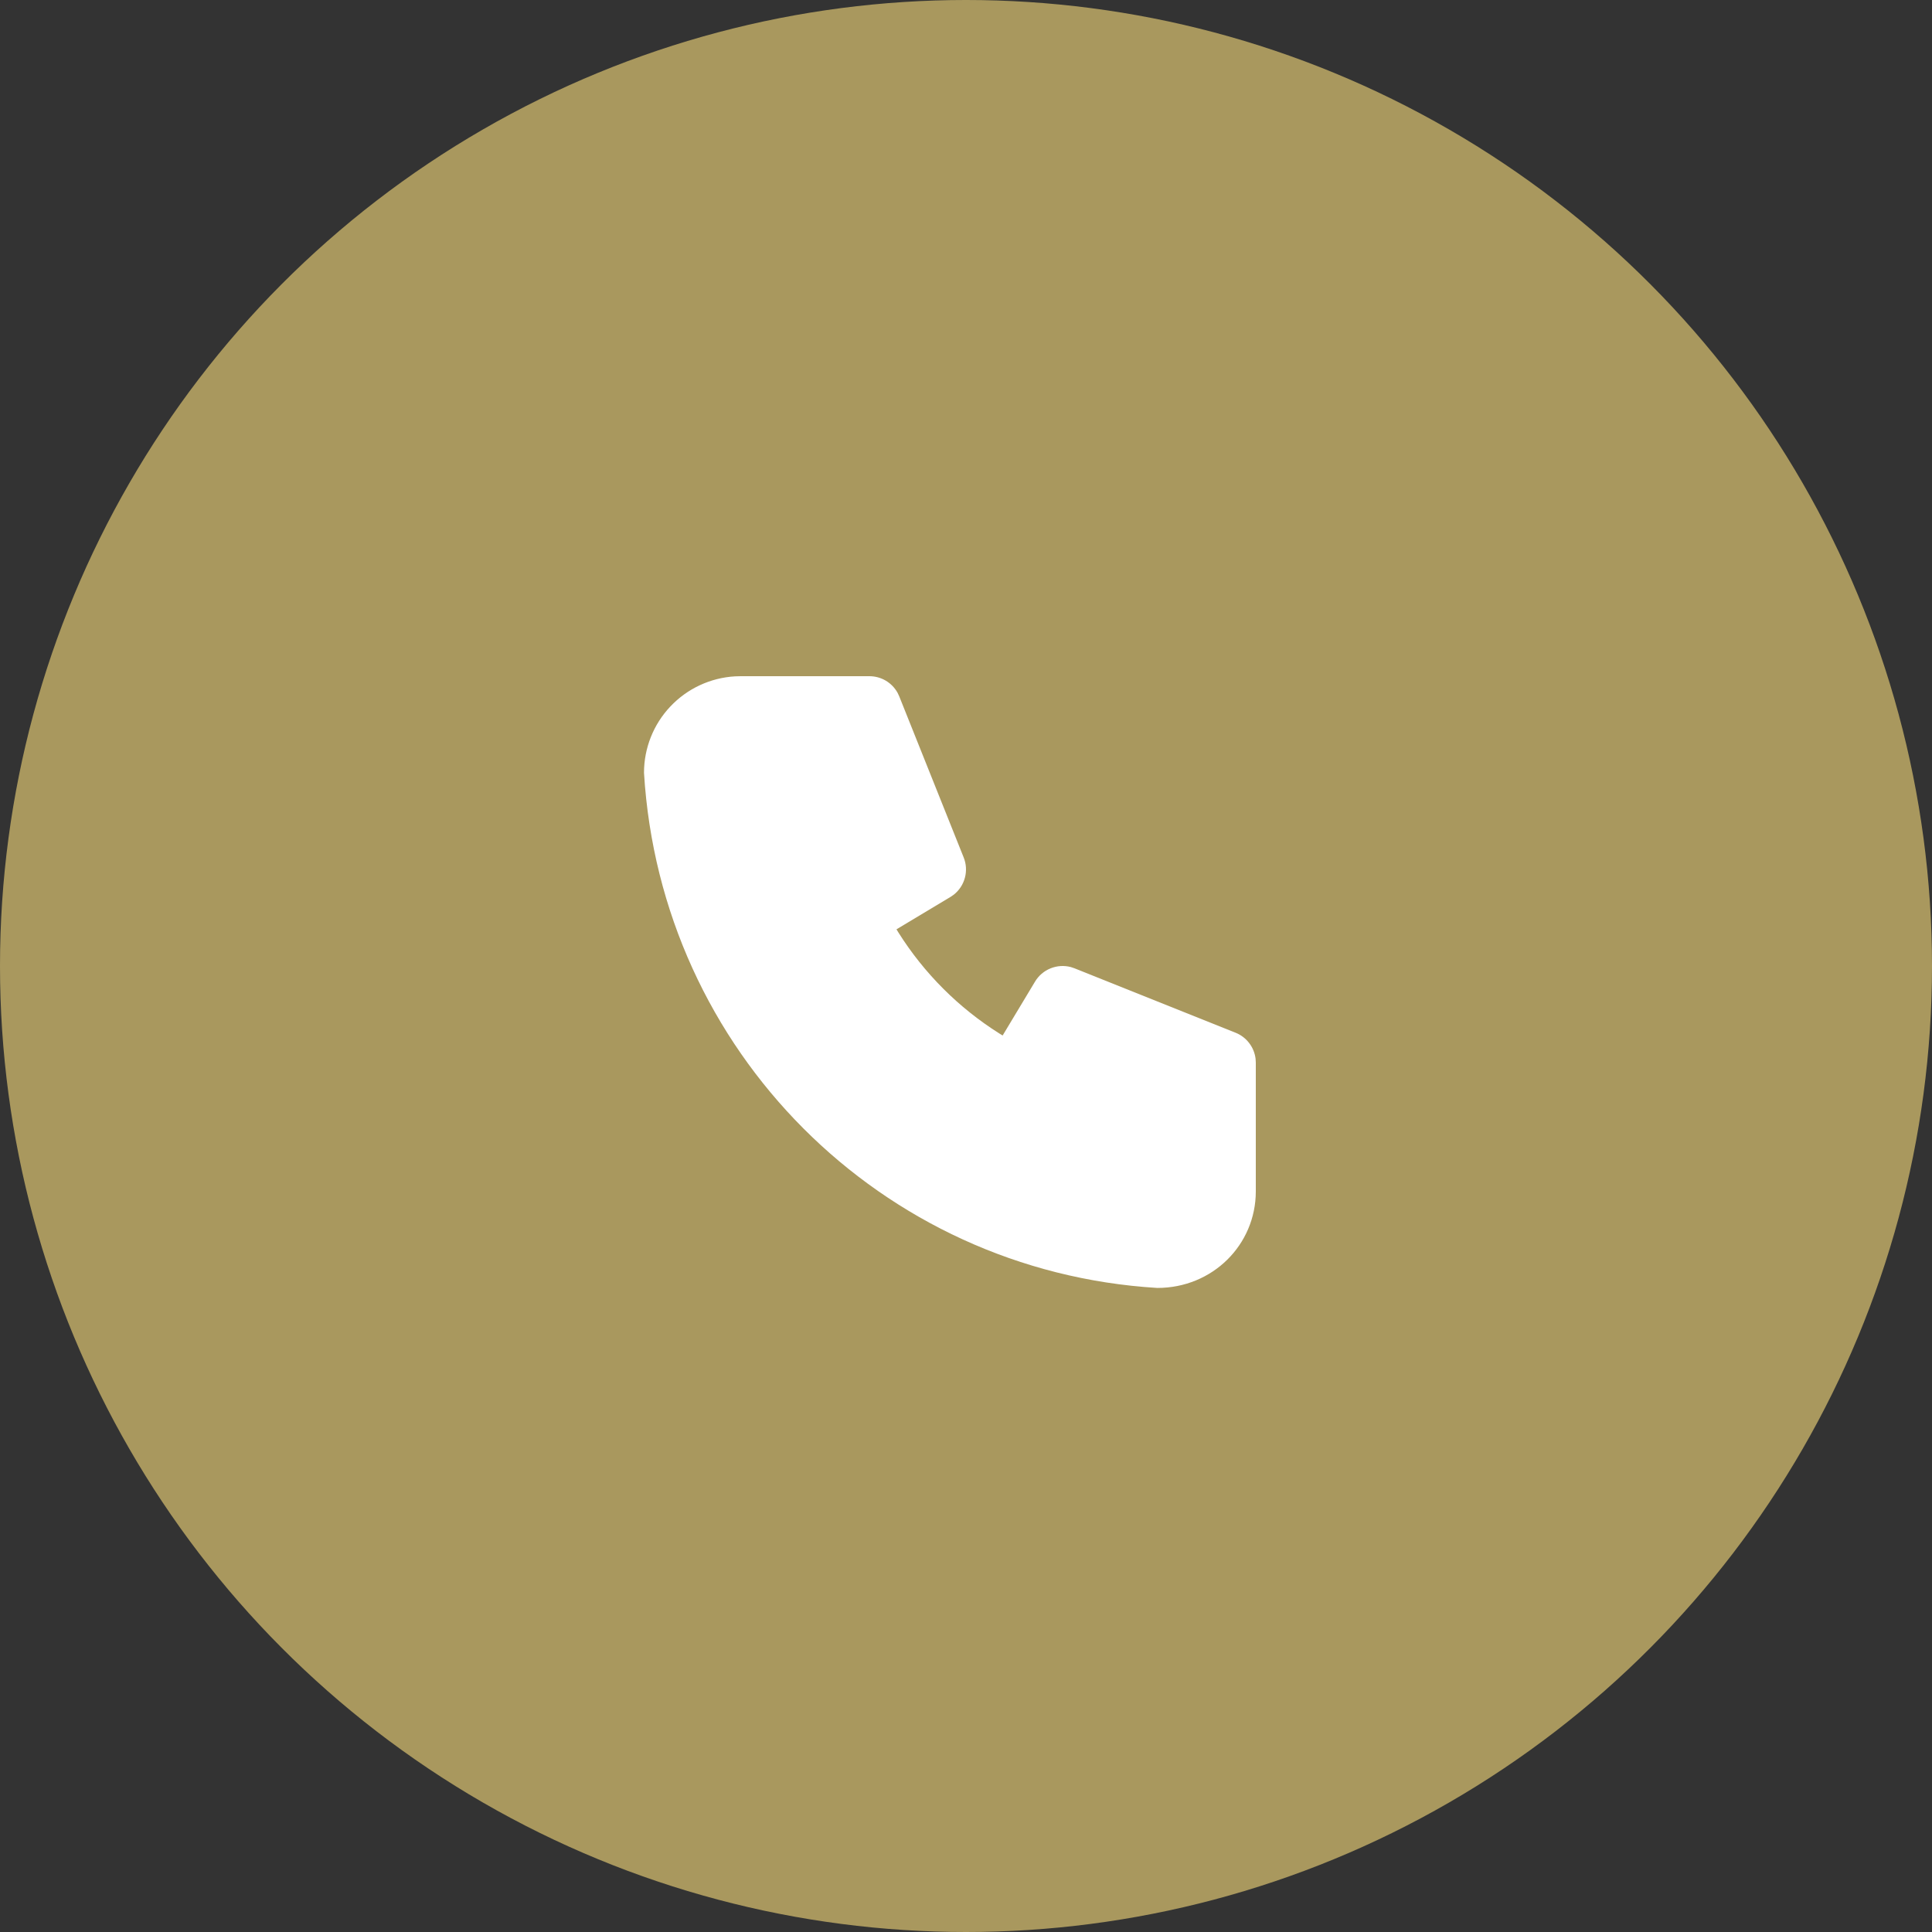 <?xml version="1.0" encoding="UTF-8"?>
<svg xmlns="http://www.w3.org/2000/svg" width="60" height="60" viewBox="0 0 60 60" fill="none">
  <rect x="0" y="0" width="60" height="60" fill="#333333" stroke="none"/>
  <circle cx="30" cy="30" r="30" fill="#A9985E"></circle>
  <path d="M27 21C27.179 21 27.355 21.048 27.51 21.139C27.664 21.231 27.791 21.362 27.877 21.519L27.928 21.629L29.928 26.629C30.009 26.83 30.022 27.052 29.965 27.261C29.909 27.471 29.786 27.656 29.615 27.789L29.515 27.857L27.841 28.861L27.904 28.964C28.701 30.229 29.771 31.299 31.036 32.096L31.138 32.158L32.143 30.486C32.254 30.3 32.423 30.155 32.624 30.074C32.825 29.992 33.046 29.978 33.256 30.033L33.371 30.072L38.371 32.072C38.538 32.138 38.683 32.248 38.792 32.39C38.902 32.532 38.971 32.701 38.993 32.879L39 33V37C39 38.657 37.657 40 35.94 39.998C27.361 39.477 20.522 32.638 20 24C20 23.235 20.292 22.498 20.817 21.942C21.342 21.385 22.06 21.05 22.824 21.005L23 21H27Z" fill="white"></path>
</svg>
